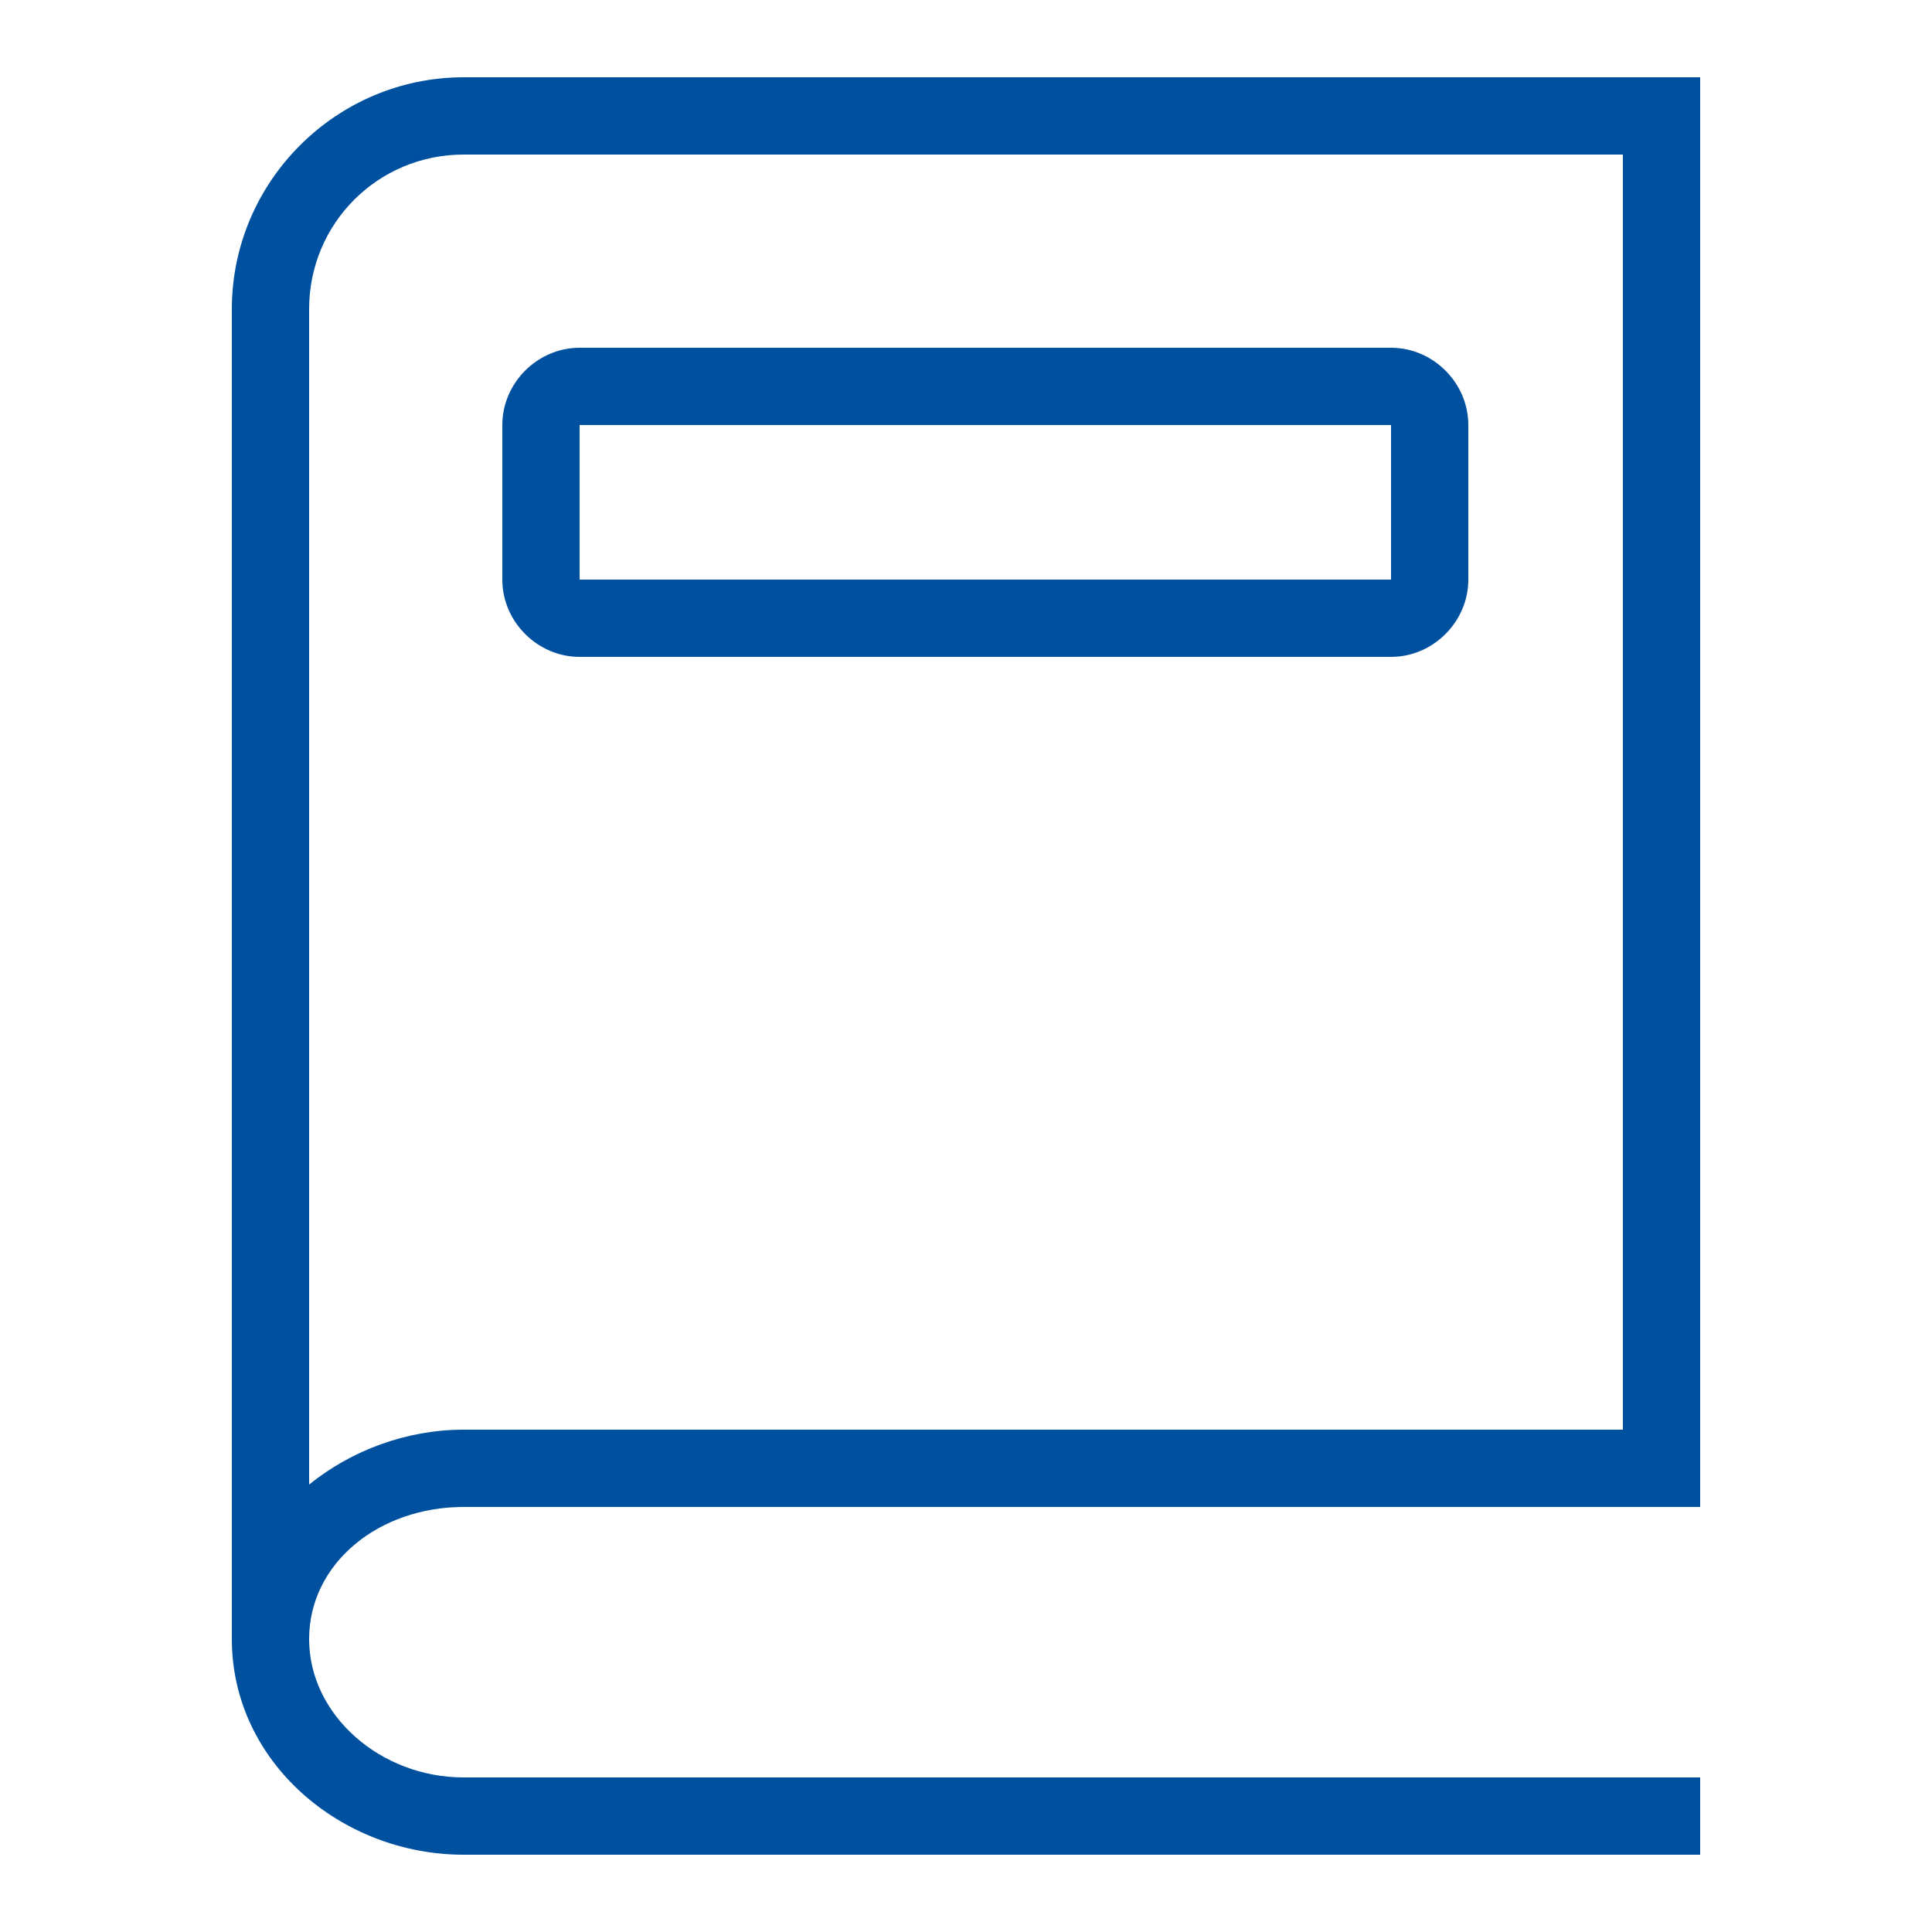 <?xml version="1.0" encoding="utf-8"?>
<!-- Generator: Adobe Illustrator 23.0.2, SVG Export Plug-In . SVG Version: 6.00 Build 0)  -->
<svg version="1.1" id="Layer_1" xmlns="http://www.w3.org/2000/svg" xmlns:xlink="http://www.w3.org/1999/xlink" x="0px" y="0px"
	 viewBox="0 0 500 500" style="enable-background:new 0 0 500 500;" xml:space="preserve">
<style type="text/css">
	.st0{fill:#0050A0;}
</style>
<path class="st0" d="M120,20c-33,0-60,27-60,60v344.2c0,31.8,28.3,55.8,60,55.8h320v-20H120c-21.6,0-40-16.2-40-35.8S98,390,120,390
	h320V20H120z M120,40h300v330H120c-14.9,0-29.1,5.4-40,14.2V80C80,57.8,97.8,40,120,40z M150,90c-10.9,0-20,9.1-20,20v40
	c0,10.9,9.1,20,20,20h210c10.9,0,20-9.1,20-20v-40c0-10.9-9.1-20-20-20H150z M150,110h210v40H150V110z"/>
</svg>
